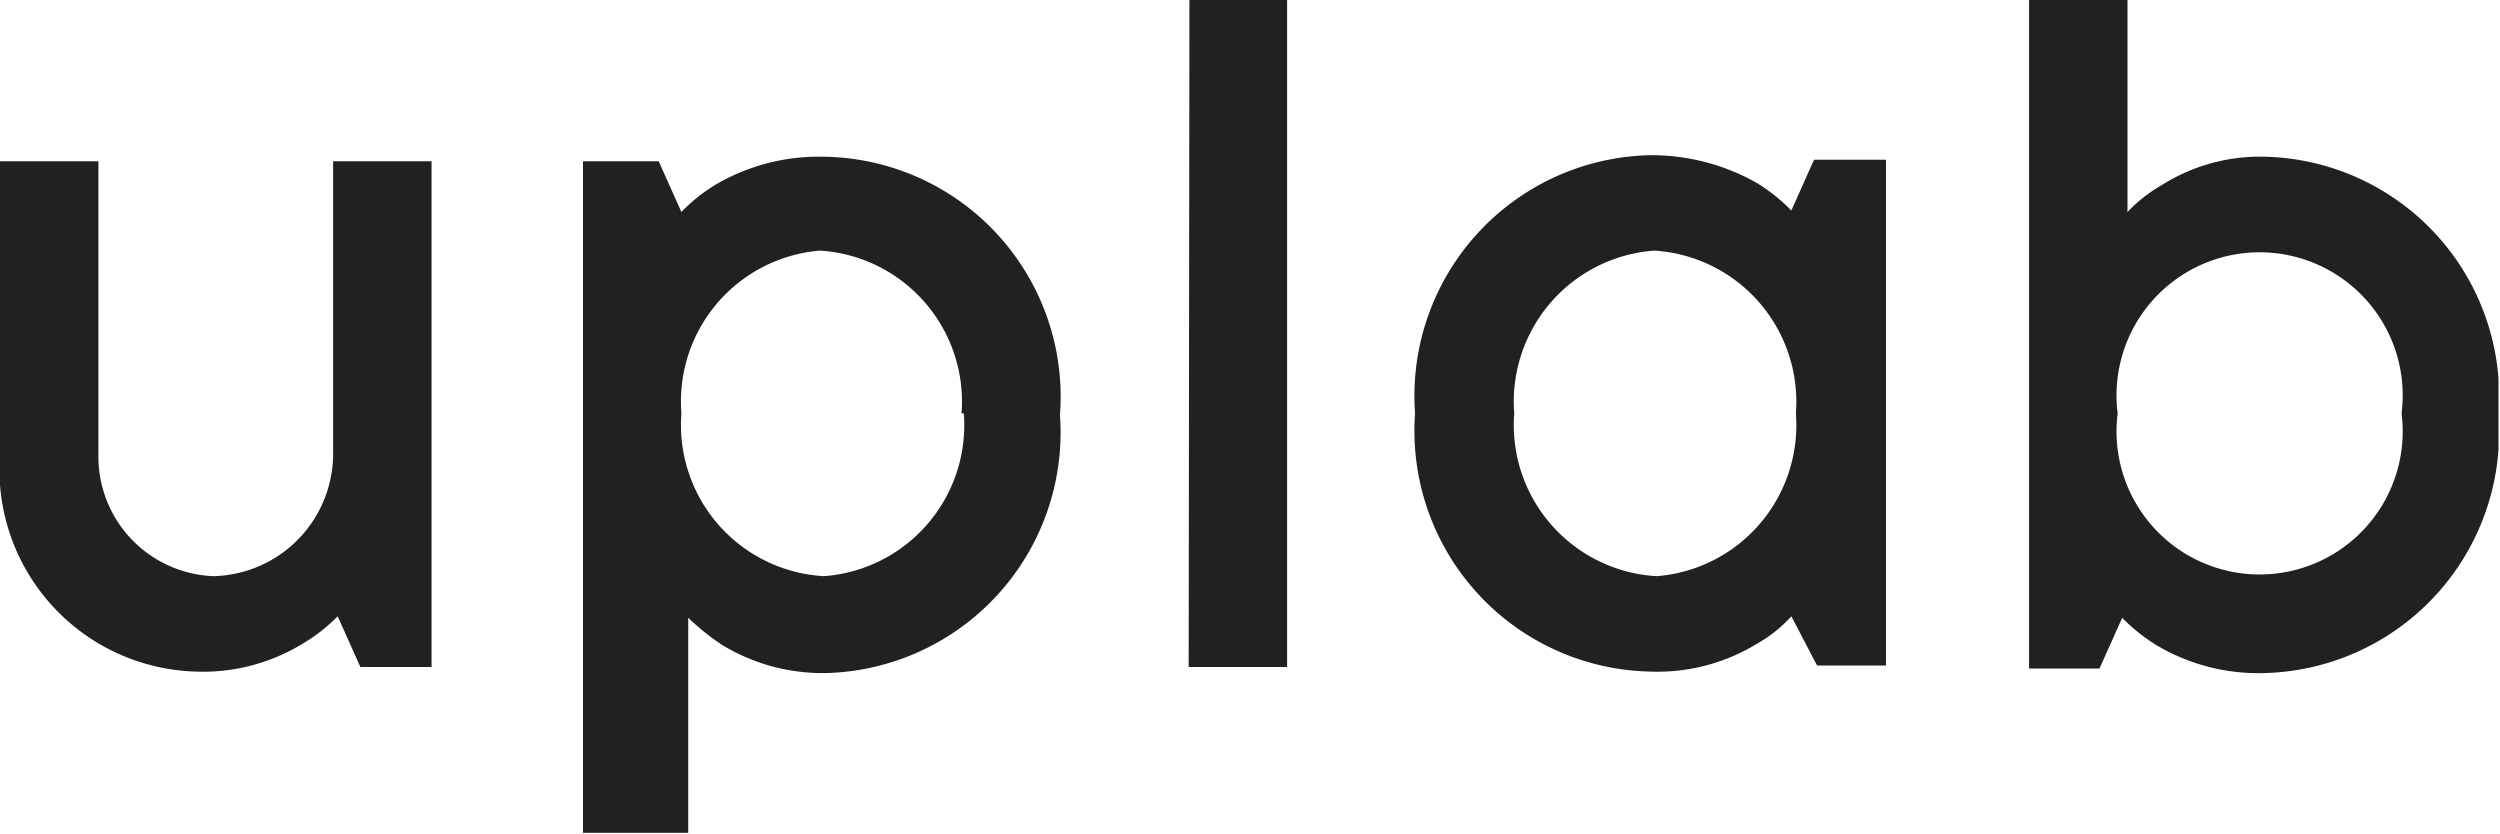 <?xml version="1.0" encoding="UTF-8"?> <svg xmlns="http://www.w3.org/2000/svg" xmlns:xlink="http://www.w3.org/1999/xlink" viewBox="0 0 33.02 11.02"> <defs> <style>.cls-1{fill:none;}.cls-2{clip-path:url(#clip-path);}.cls-3{fill:#212121;}</style> <clipPath id="clip-path"> <rect class="cls-1" width="33" height="11"></rect> </clipPath> </defs> <title>uplab logo black</title> <g id="Слой_2" data-name="Слой 2"> <g id="Слой_1-2" data-name="Слой 1"> <g class="cls-2"> <path class="cls-3" d="M0,2.13H1.3V6A1.58,1.58,0,0,0,2.82,7.61,1.62,1.62,0,0,0,4.4,6V2.13H5.7V8.81H4.76l-.3-.67A2.22,2.22,0,0,1,4,8.5a2.52,2.52,0,0,1-1.42.37A2.67,2.67,0,0,1,0,6Z"></path> <path class="cls-3" d="M7.7,2.13h1L9,2.8a2.22,2.22,0,0,1,.45-.36,2.69,2.69,0,0,1,1.42-.37A3.17,3.17,0,0,1,14,5.48a3.18,3.18,0,0,1-3.1,3.41,2.56,2.56,0,0,1-1.36-.37,3.23,3.23,0,0,1-.45-.36V11H7.7Zm5,3.33a2,2,0,0,0-1.87-2.15A2,2,0,0,0,9,5.46a2,2,0,0,0,1.88,2.15A2,2,0,0,0,12.73,5.46Z"></path> <path class="cls-3" d="M15.71,0H17V8.81h-1.3Z"></path> <path class="cls-3" d="M23.66,8.14a1.78,1.78,0,0,1-.45.36,2.52,2.52,0,0,1-1.42.37,3.18,3.18,0,0,1-3.1-3.41,3.18,3.18,0,0,1,3.1-3.41,2.82,2.82,0,0,1,1.42.37,2.37,2.37,0,0,1,.45.36l.3-.67h.95V8.79H24Zm.06-2.68a2,2,0,0,0-1.87-2.15A2,2,0,0,0,20,5.46a2,2,0,0,0,1.88,2.15A2,2,0,0,0,23.72,5.46Z"></path> <path class="cls-3" d="M26.8,0h1.3V2.8a2,2,0,0,1,.46-.36,2.43,2.43,0,0,1,1.36-.37A3.17,3.17,0,0,1,33,5.48a3.18,3.18,0,0,1-3.1,3.41,2.63,2.63,0,0,1-1.42-.37,2.37,2.37,0,0,1-.45-.36l-.3.67H26.8Zm4.92,5.46a1.89,1.89,0,1,0-3.75,0,1.89,1.89,0,1,0,3.75,0Z"></path> </g> </g> </g> </svg> 